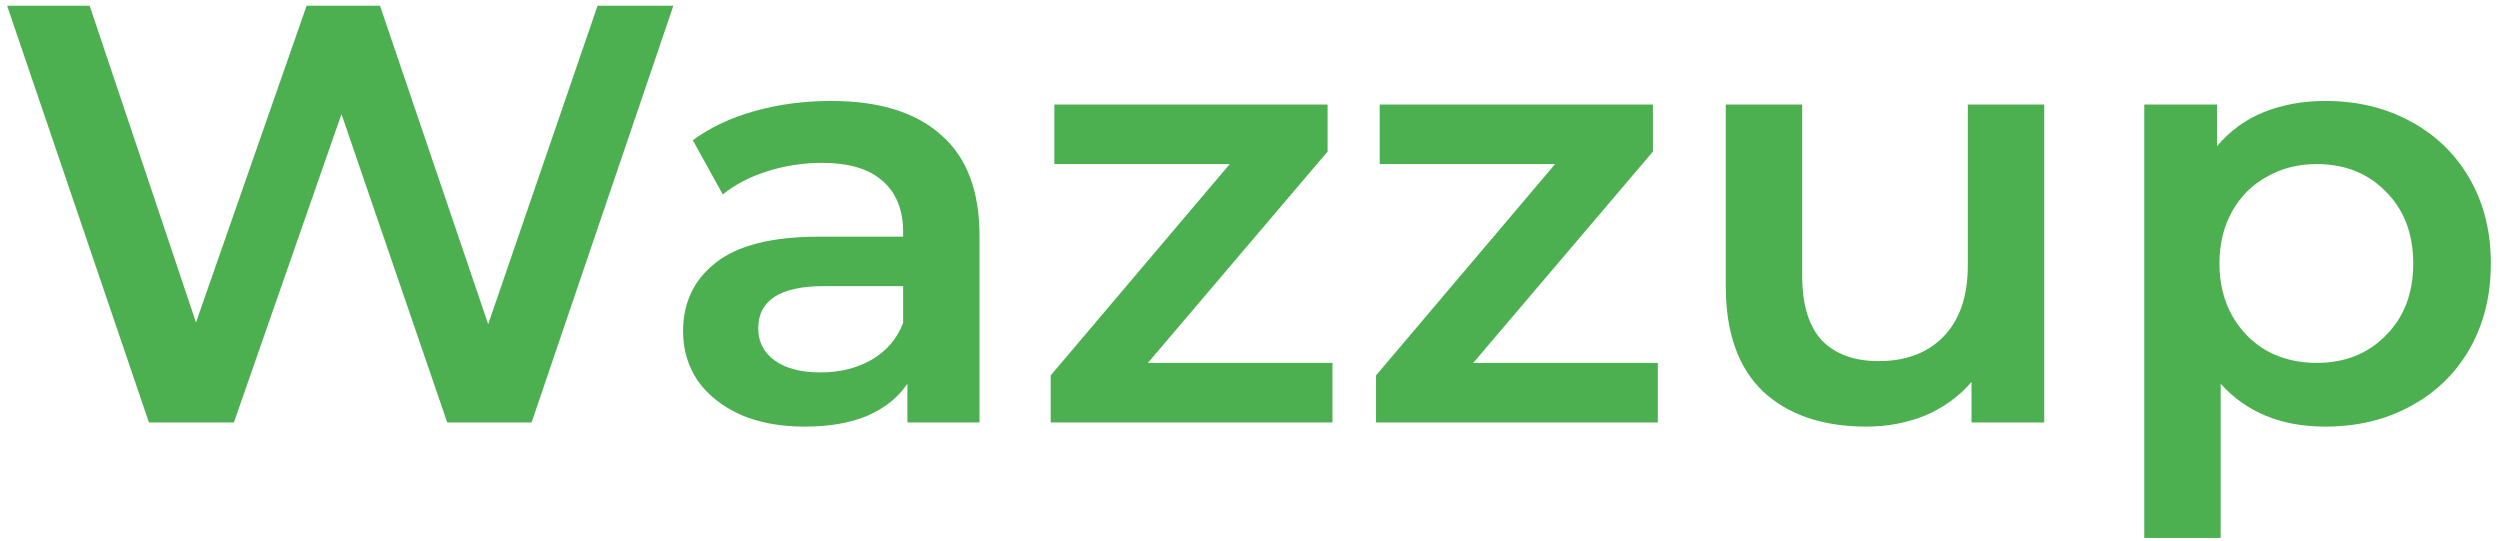 <?xml version="1.0" encoding="UTF-8"?> <svg xmlns="http://www.w3.org/2000/svg" width="231" height="50" viewBox="0 0 231 50" fill="none"><g clip-path="url(#clip0_760_29977)"><path d="M62.221 0.527L49.118 39.033H41.323L31.552 10.539L21.612 39.033H13.761L0.658 0.527H8.283L18.11 29.792L28.333 0.527H35.111L45.108 29.957L55.217 0.527H62.221Z" fill="#4CAF50"></path><path d="M76.783 9.328C81.226 9.328 84.615 10.373 86.949 12.464C89.322 14.517 90.508 17.634 90.508 21.815V39.033H83.843V35.458C82.977 36.741 81.735 37.731 80.115 38.428C78.534 39.088 76.614 39.418 74.355 39.418C72.095 39.418 70.119 39.052 68.424 38.318C66.73 37.548 65.412 36.503 64.471 35.183C63.567 33.825 63.115 32.304 63.115 30.617C63.115 27.976 64.113 25.867 66.109 24.291C68.142 22.677 71.324 21.87 75.654 21.87H83.448V21.43C83.448 19.377 82.808 17.8 81.527 16.699C80.285 15.599 78.421 15.049 75.936 15.049C74.242 15.049 72.566 15.306 70.909 15.819C69.29 16.333 67.916 17.048 66.786 17.965L64.019 12.959C65.6 11.785 67.502 10.887 69.723 10.263C71.945 9.64 74.298 9.328 76.783 9.328ZM75.823 34.412C77.593 34.412 79.155 34.027 80.511 33.257C81.904 32.45 82.883 31.314 83.448 29.846V26.436H76.162C72.095 26.436 70.062 27.738 70.062 30.342C70.062 31.589 70.57 32.579 71.587 33.312C72.604 34.046 74.016 34.412 75.823 34.412Z" fill="#4CAF50"></path><path d="M123.121 33.532V39.033H97.084V34.687L113.633 15.159H97.423V9.658H122.669V14.004L106.064 33.532H123.121Z" fill="#4CAF50"></path><path d="M153.181 33.532V39.033H127.145V34.687L143.693 15.159H127.483V9.658H152.73V14.004L136.125 33.532H153.181Z" fill="#4CAF50"></path><path d="M188.887 9.658V39.033H182.166V35.292C181.036 36.613 179.624 37.64 177.93 38.373C176.235 39.07 174.409 39.418 172.451 39.418C168.422 39.418 165.241 38.336 162.906 36.173C160.609 33.972 159.461 30.727 159.461 26.436V9.658H166.521V25.501C166.521 28.141 167.123 30.122 168.328 31.442C169.571 32.725 171.322 33.367 173.581 33.367C176.104 33.367 178.099 32.615 179.568 31.112C181.074 29.572 181.827 27.371 181.827 24.511V9.658H188.887Z" fill="#4CAF50"></path><path d="M214.849 9.328C217.786 9.328 220.403 9.952 222.699 11.198C225.034 12.445 226.86 14.206 228.178 16.479C229.496 18.753 230.155 21.375 230.155 24.346C230.155 27.316 229.496 29.957 228.178 32.267C226.86 34.541 225.034 36.301 222.699 37.548C220.403 38.795 217.786 39.418 214.849 39.418C210.782 39.418 207.563 38.098 205.191 35.458V49.705H198.131V9.658H204.852V13.509C206.019 12.115 207.45 11.07 209.144 10.373C210.876 9.677 212.778 9.328 214.849 9.328ZM214.058 33.532C216.656 33.532 218.783 32.689 220.44 31.002C222.135 29.315 222.982 27.096 222.982 24.346C222.982 21.595 222.135 19.377 220.44 17.69C218.783 16.003 216.656 15.159 214.058 15.159C212.364 15.159 210.839 15.544 209.483 16.314C208.128 17.048 207.055 18.111 206.264 19.505C205.473 20.898 205.078 22.512 205.078 24.346C205.078 26.179 205.473 27.793 206.264 29.187C207.055 30.58 208.128 31.662 209.483 32.432C210.839 33.166 212.364 33.532 214.058 33.532Z" fill="#4CAF50"></path></g><defs><clipPath id="clip0_760_29977"><rect width="229.499" height="49.178" fill="white" transform="translate(0.658 0.527)"></rect></clipPath></defs></svg> 